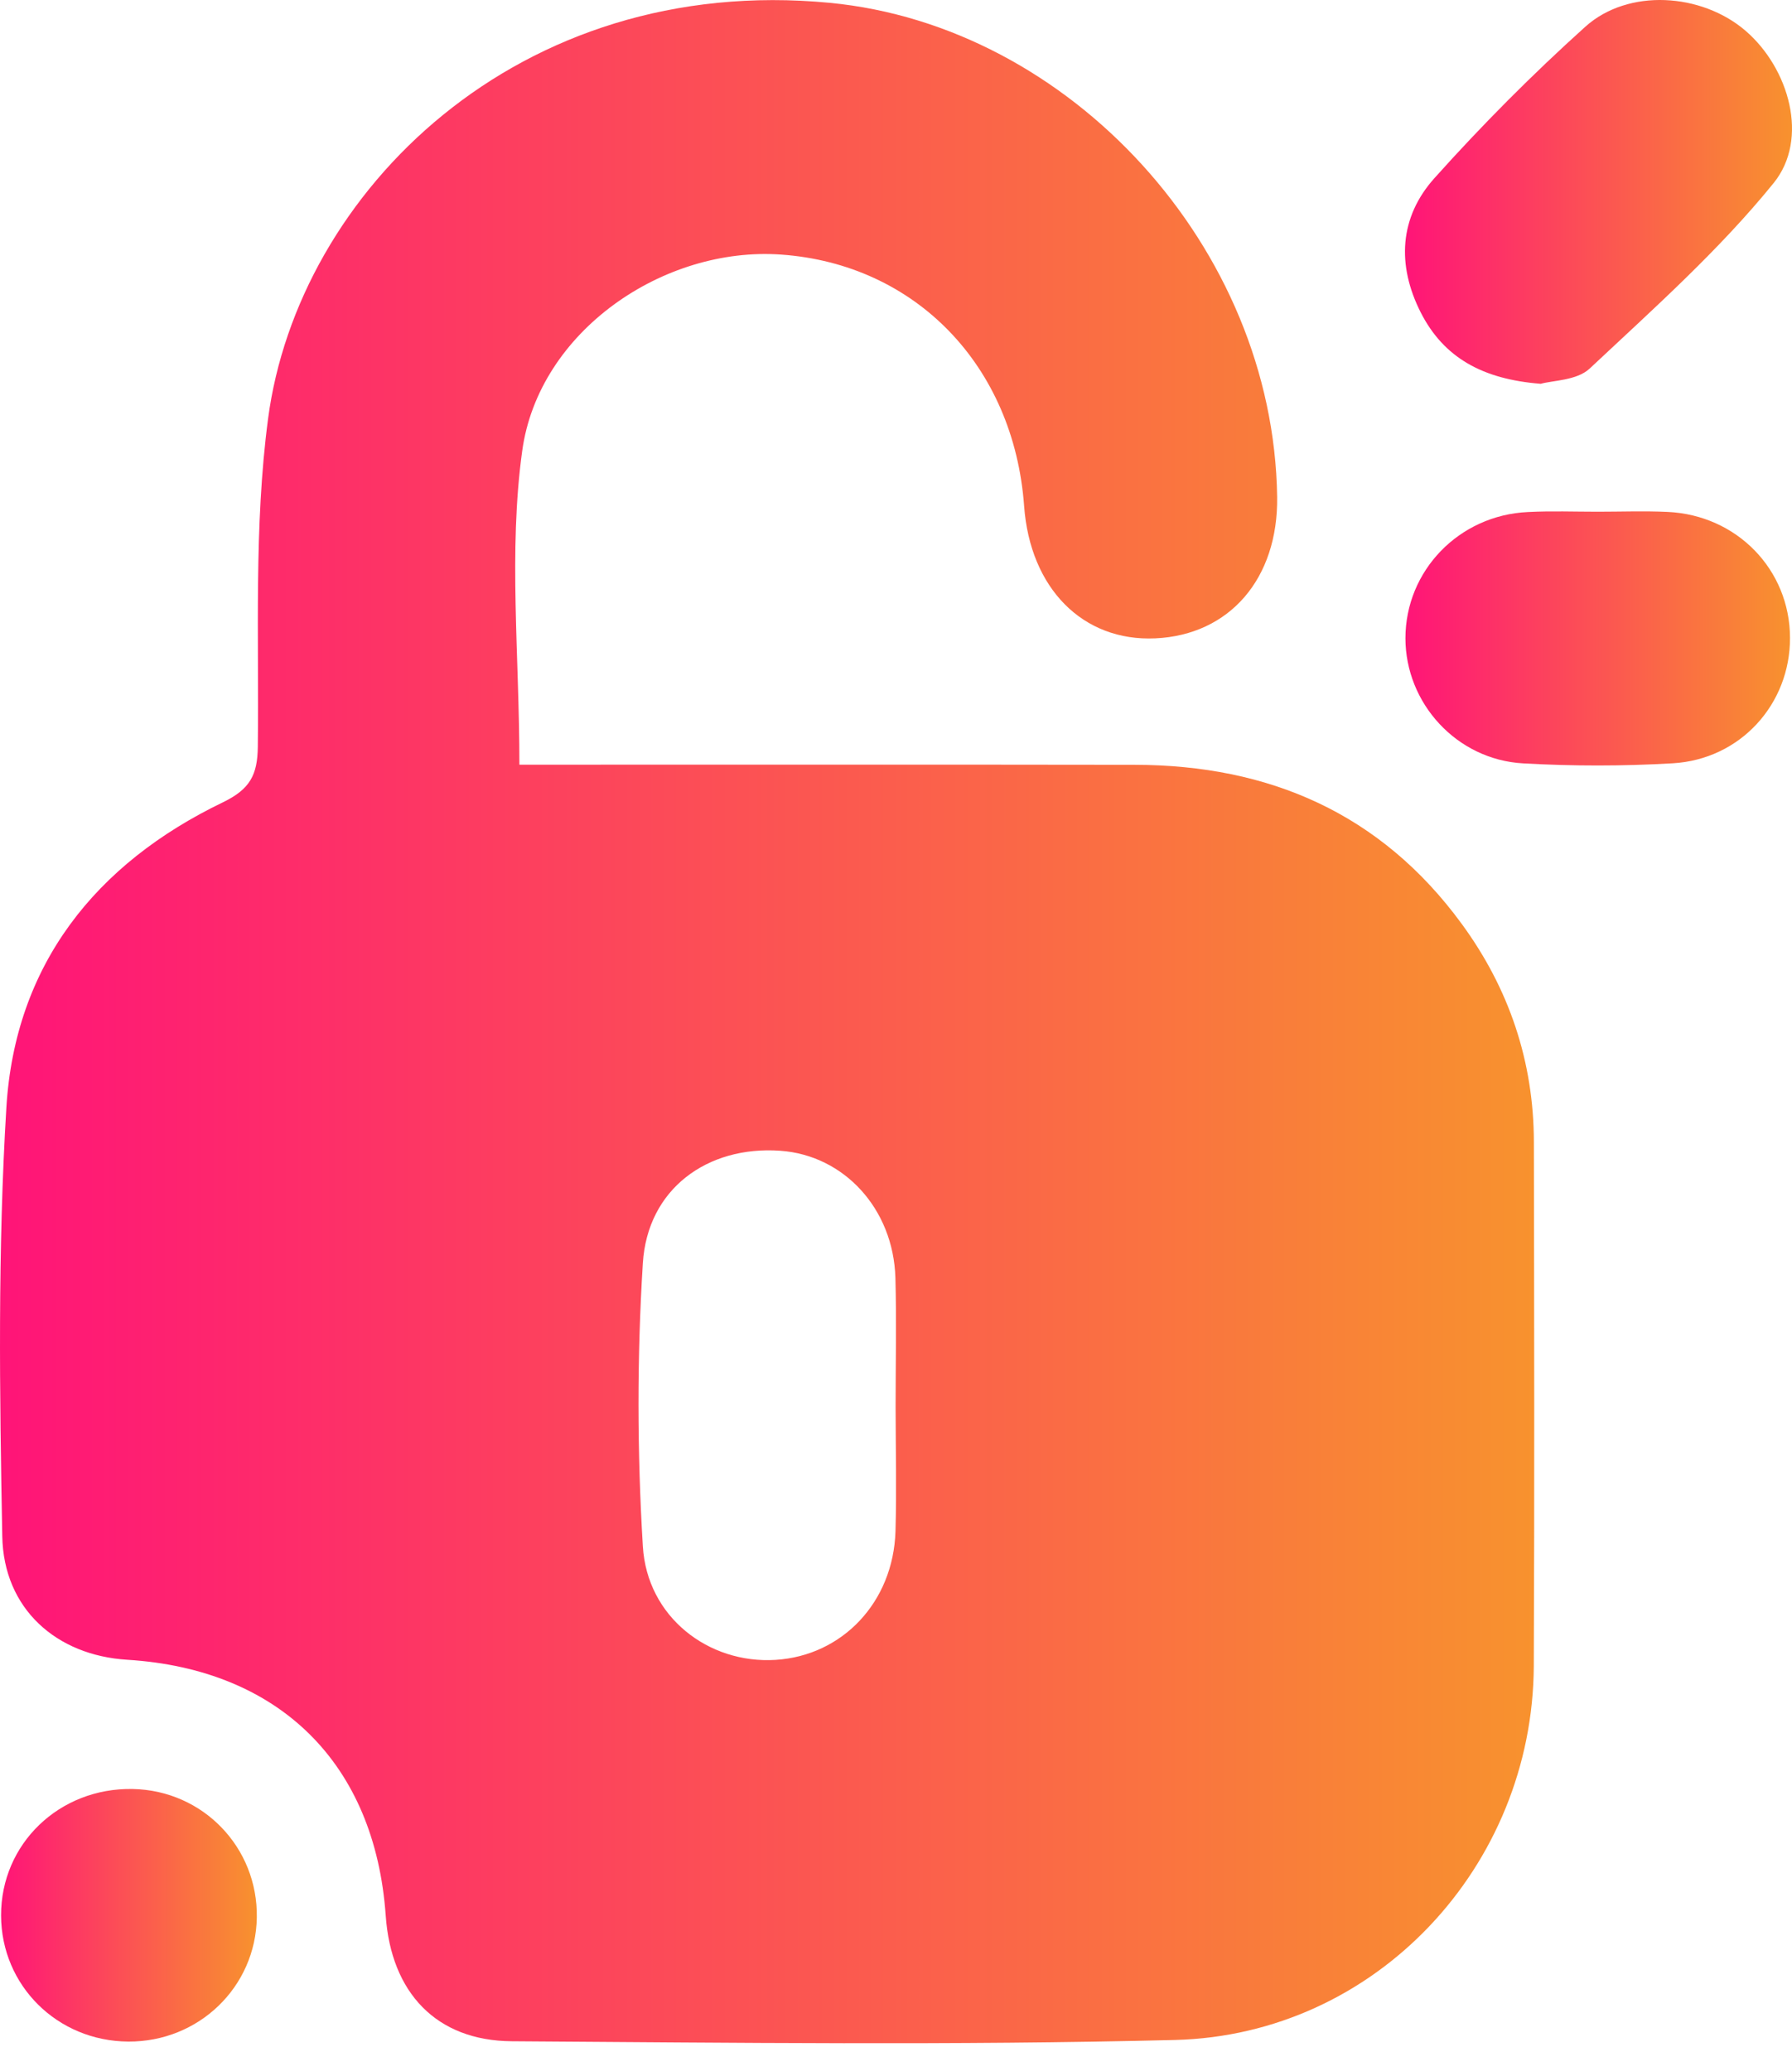 <svg width="45" height="52" viewBox="0 0 45 52" fill="none" xmlns="http://www.w3.org/2000/svg">
<path d="M13.043 19.201C18.235 19.201 23.366 19.196 28.495 19.204C31.873 19.209 34.677 20.426 36.704 23.195C37.894 24.819 38.516 26.655 38.518 28.68C38.526 33.062 38.535 37.447 38.516 41.829C38.493 46.868 34.547 51.095 29.508 51.223C23.958 51.361 18.405 51.291 12.853 51.255C10.956 51.243 9.821 50.033 9.686 48.101C9.418 44.285 7.02 41.912 3.194 41.676C1.417 41.566 0.089 40.399 0.057 38.572C-0.011 34.987 -0.058 31.389 0.16 27.811C0.377 24.23 2.395 21.689 5.597 20.146C6.276 19.817 6.466 19.462 6.474 18.75C6.506 16.002 6.373 13.223 6.732 10.512C7.483 4.834 13.008 -0.678 20.836 0.071C26.864 0.647 31.983 6.205 32.071 12.476C32.101 14.526 30.878 15.944 29.012 16.029C27.193 16.112 25.867 14.776 25.717 12.704C25.459 9.181 22.991 6.63 19.611 6.392C16.659 6.184 13.527 8.319 13.114 11.319C12.765 13.842 13.043 16.455 13.043 19.201ZM22.49 35.33C22.49 34.247 22.515 33.165 22.485 32.085C22.434 30.354 21.197 29.008 19.593 28.895C17.762 28.765 16.258 29.855 16.143 31.719C15.995 34.08 16 36.462 16.143 38.825C16.248 40.604 17.794 41.784 19.475 41.679C21.157 41.574 22.432 40.226 22.487 38.452C22.517 37.41 22.492 36.37 22.49 35.33Z" fill="url(#paint0_linear_351_1299)"/>
<path d="M38.691 9.637C37.233 9.524 36.256 8.983 35.677 7.846C35.073 6.655 35.139 5.455 36.023 4.471C37.216 3.14 38.481 1.867 39.809 0.672C40.886 -0.298 42.728 -0.177 43.833 0.772C44.925 1.712 45.439 3.486 44.539 4.596C43.166 6.29 41.513 7.76 39.914 9.259C39.591 9.557 38.985 9.552 38.691 9.637Z" fill="url(#paint1_linear_351_1299)"/>
<path d="M40.121 12.849C40.705 12.849 41.291 12.827 41.875 12.854C43.619 12.934 44.947 14.307 44.95 16.016C44.955 17.68 43.704 19.068 42.005 19.166C40.758 19.239 39.5 19.239 38.25 19.168C36.578 19.076 35.293 17.657 35.293 16.026C35.293 14.333 36.636 12.937 38.367 12.857C38.951 12.827 39.538 12.849 40.121 12.849Z" fill="url(#paint2_linear_351_1299)"/>
<path d="M3.332 44.921C5.094 44.954 6.477 46.387 6.449 48.146C6.422 49.892 4.993 51.273 3.222 51.263C1.441 51.253 0.032 49.857 0.027 48.098C0.022 46.297 1.491 44.886 3.332 44.921Z" fill="url(#paint3_linear_351_1299)"/>
<defs>
<linearGradient id="paint0_linear_351_1299" x1="0" y1="25.654" x2="38.527" y2="25.654" gradientUnits="userSpaceOnUse">
<stop stop-color="#FF1478"/>
<stop offset="1" stop-color="#F8922E"/>
</linearGradient>
<linearGradient id="paint1_linear_351_1299" x1="35.281" y1="4.819" x2="45.001" y2="4.819" gradientUnits="userSpaceOnUse">
<stop stop-color="#FF1478"/>
<stop offset="1" stop-color="#F8922E"/>
</linearGradient>
<linearGradient id="paint2_linear_351_1299" x1="35.293" y1="16.031" x2="44.95" y2="16.031" gradientUnits="userSpaceOnUse">
<stop stop-color="#FF1478"/>
<stop offset="1" stop-color="#F8922E"/>
</linearGradient>
<linearGradient id="paint3_linear_351_1299" x1="0.027" y1="48.092" x2="6.45" y2="48.092" gradientUnits="userSpaceOnUse">
<stop stop-color="#FF1478"/>
<stop offset="1" stop-color="#F8922E"/>
</linearGradient>
</defs>
</svg>
